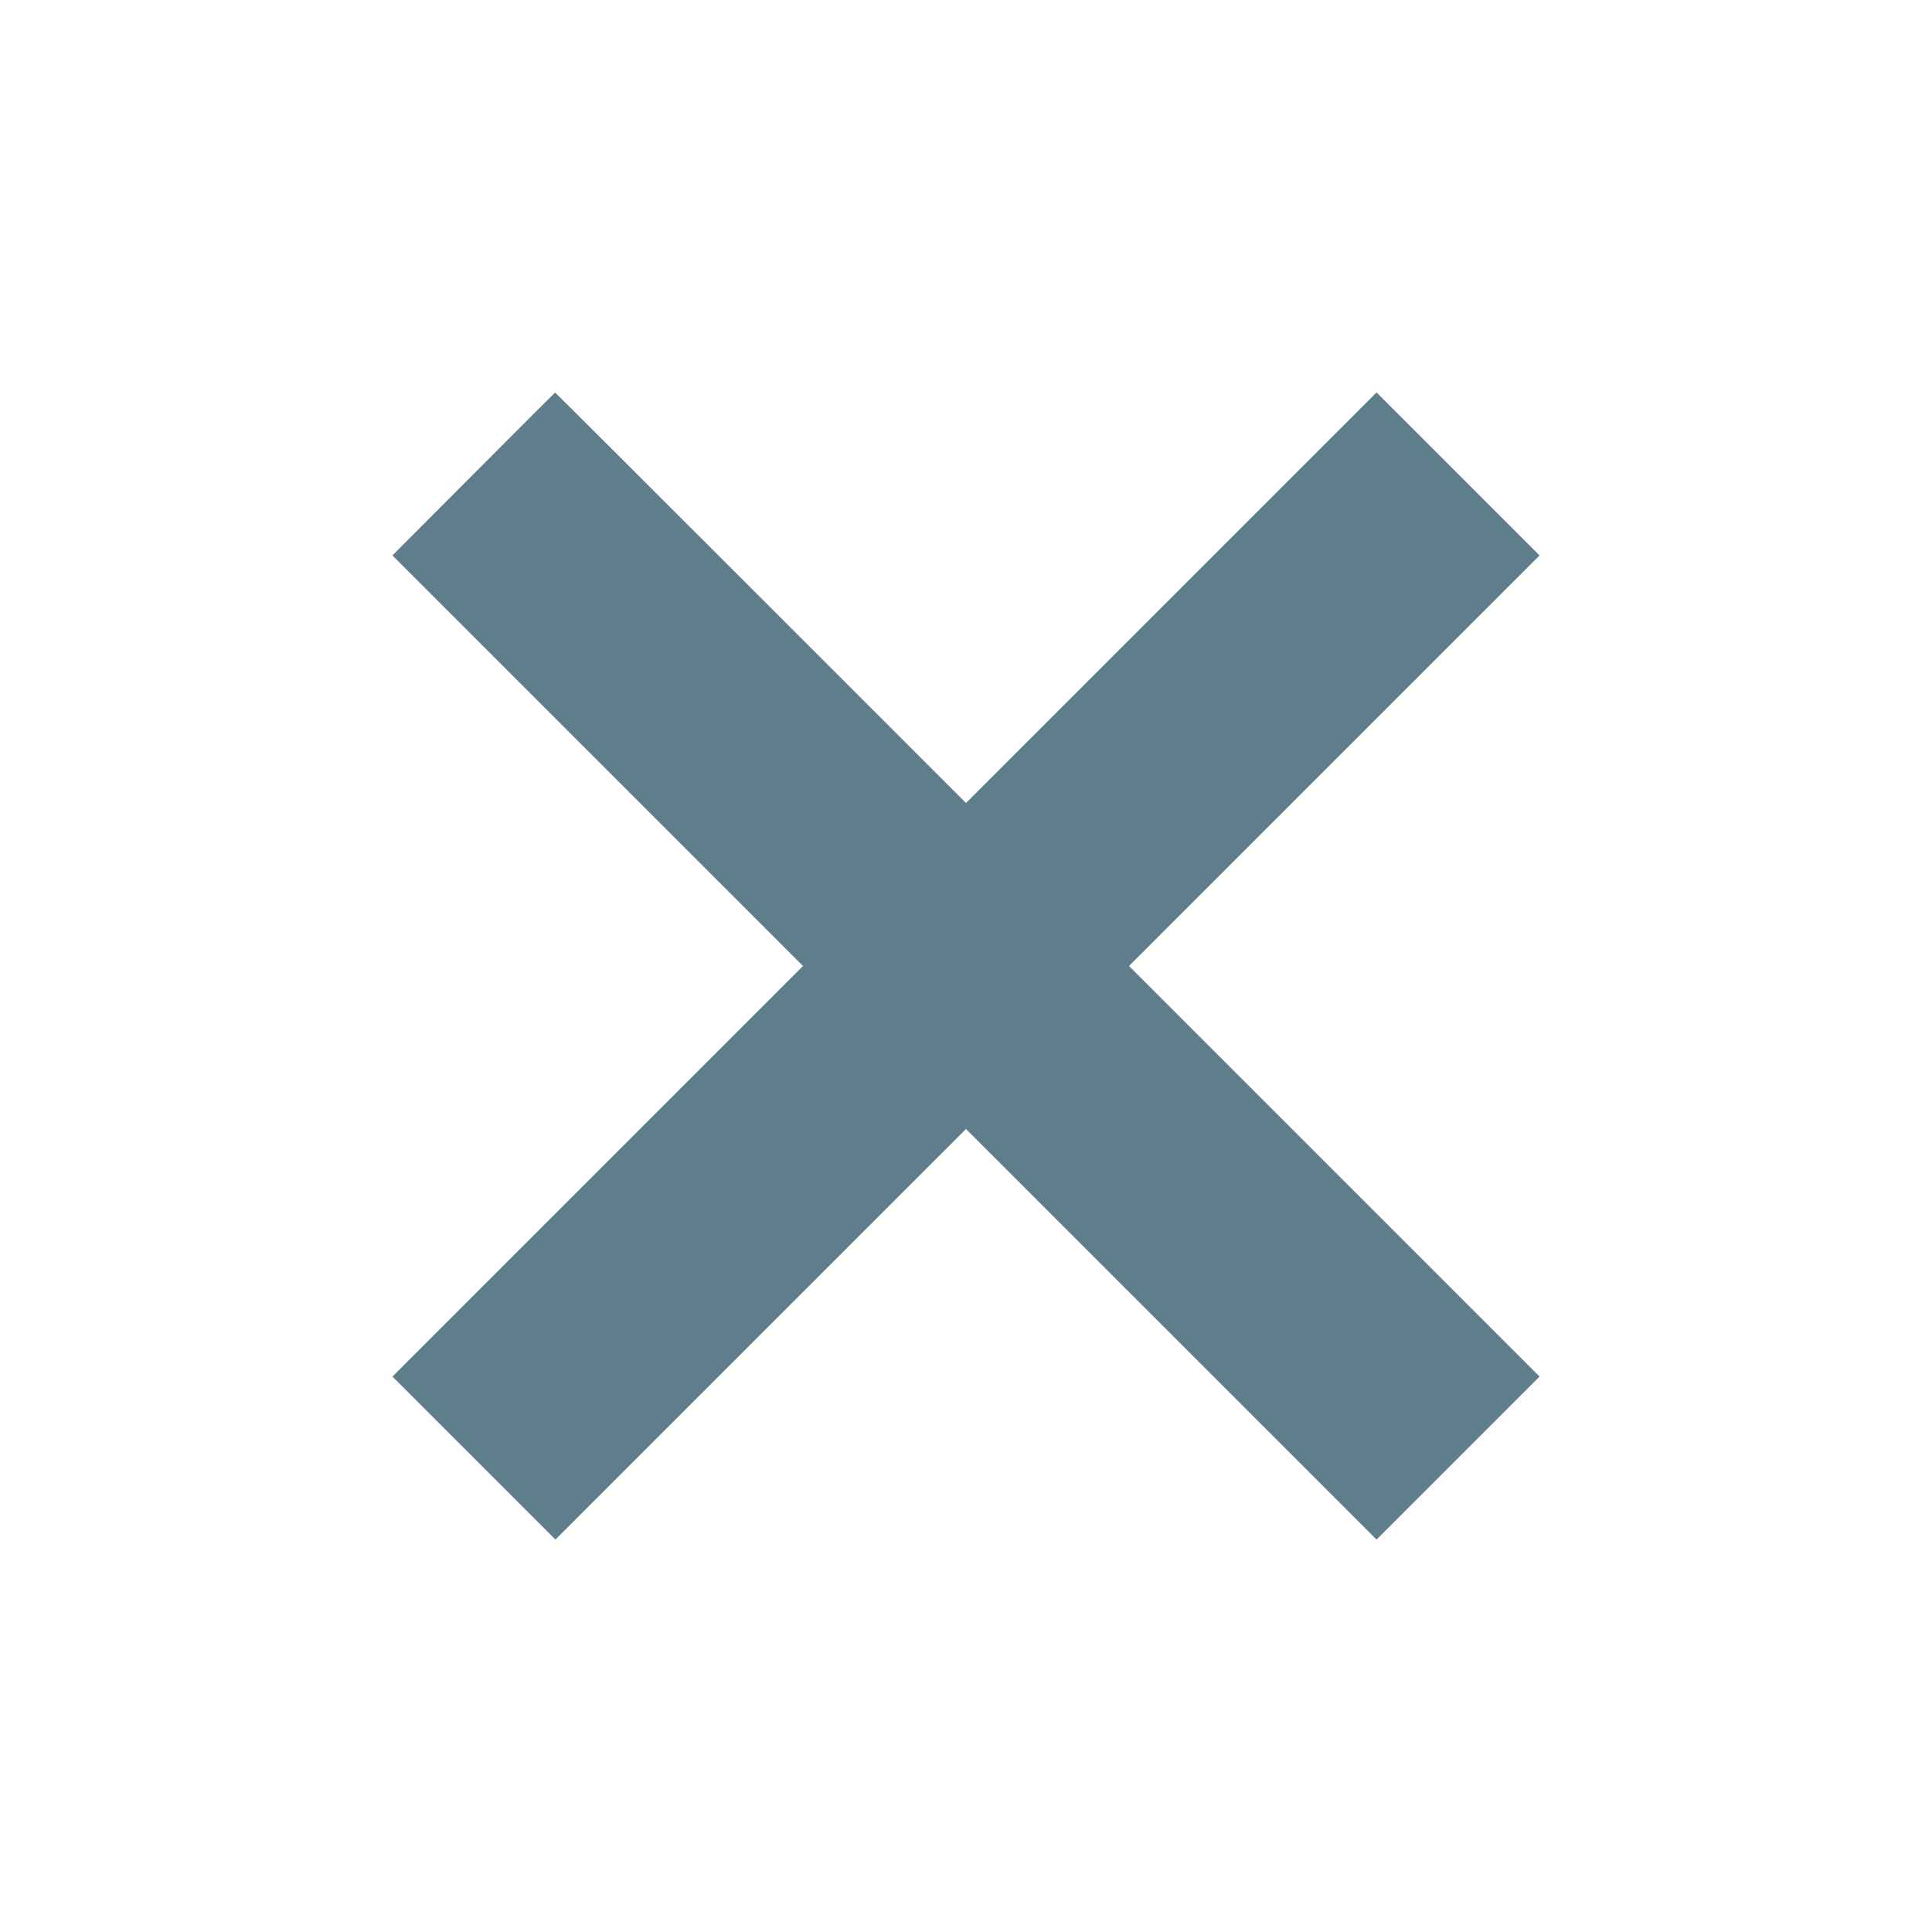 <?xml version="1.0" standalone="no"?>
<!DOCTYPE svg PUBLIC "-//W3C//DTD SVG 20010904//EN"
 "http://www.w3.org/TR/2001/REC-SVG-20010904/DTD/svg10.dtd">
<svg version="1.0" xmlns="http://www.w3.org/2000/svg"
 width="1280pt" height="1280pt" viewBox="0 0 1280 1280"
 preserveAspectRatio="xMidYMid meet">
<g transform="translate(0,1280) scale(0.1,-0.1)"
fill="#607d8b" stroke="none">
<path d="M3137 9659 l-537 -539 1360 -1360 1360 -1360 -1360 -1360 -1360
-1360 540 -540 540 -540 1360 1360 1360 1360 1360 -1360 1360 -1360 540 540
540 540 -1360 1360 -1360 1360 1360 1360 1360 1360 -540 540 -540 540 -1360
-1360 -1360 -1360 -1360 1360 c-748 748 -1361 1360 -1362 1359 -2 0 -245 -243
-541 -540z"/>
</g>
</svg>
